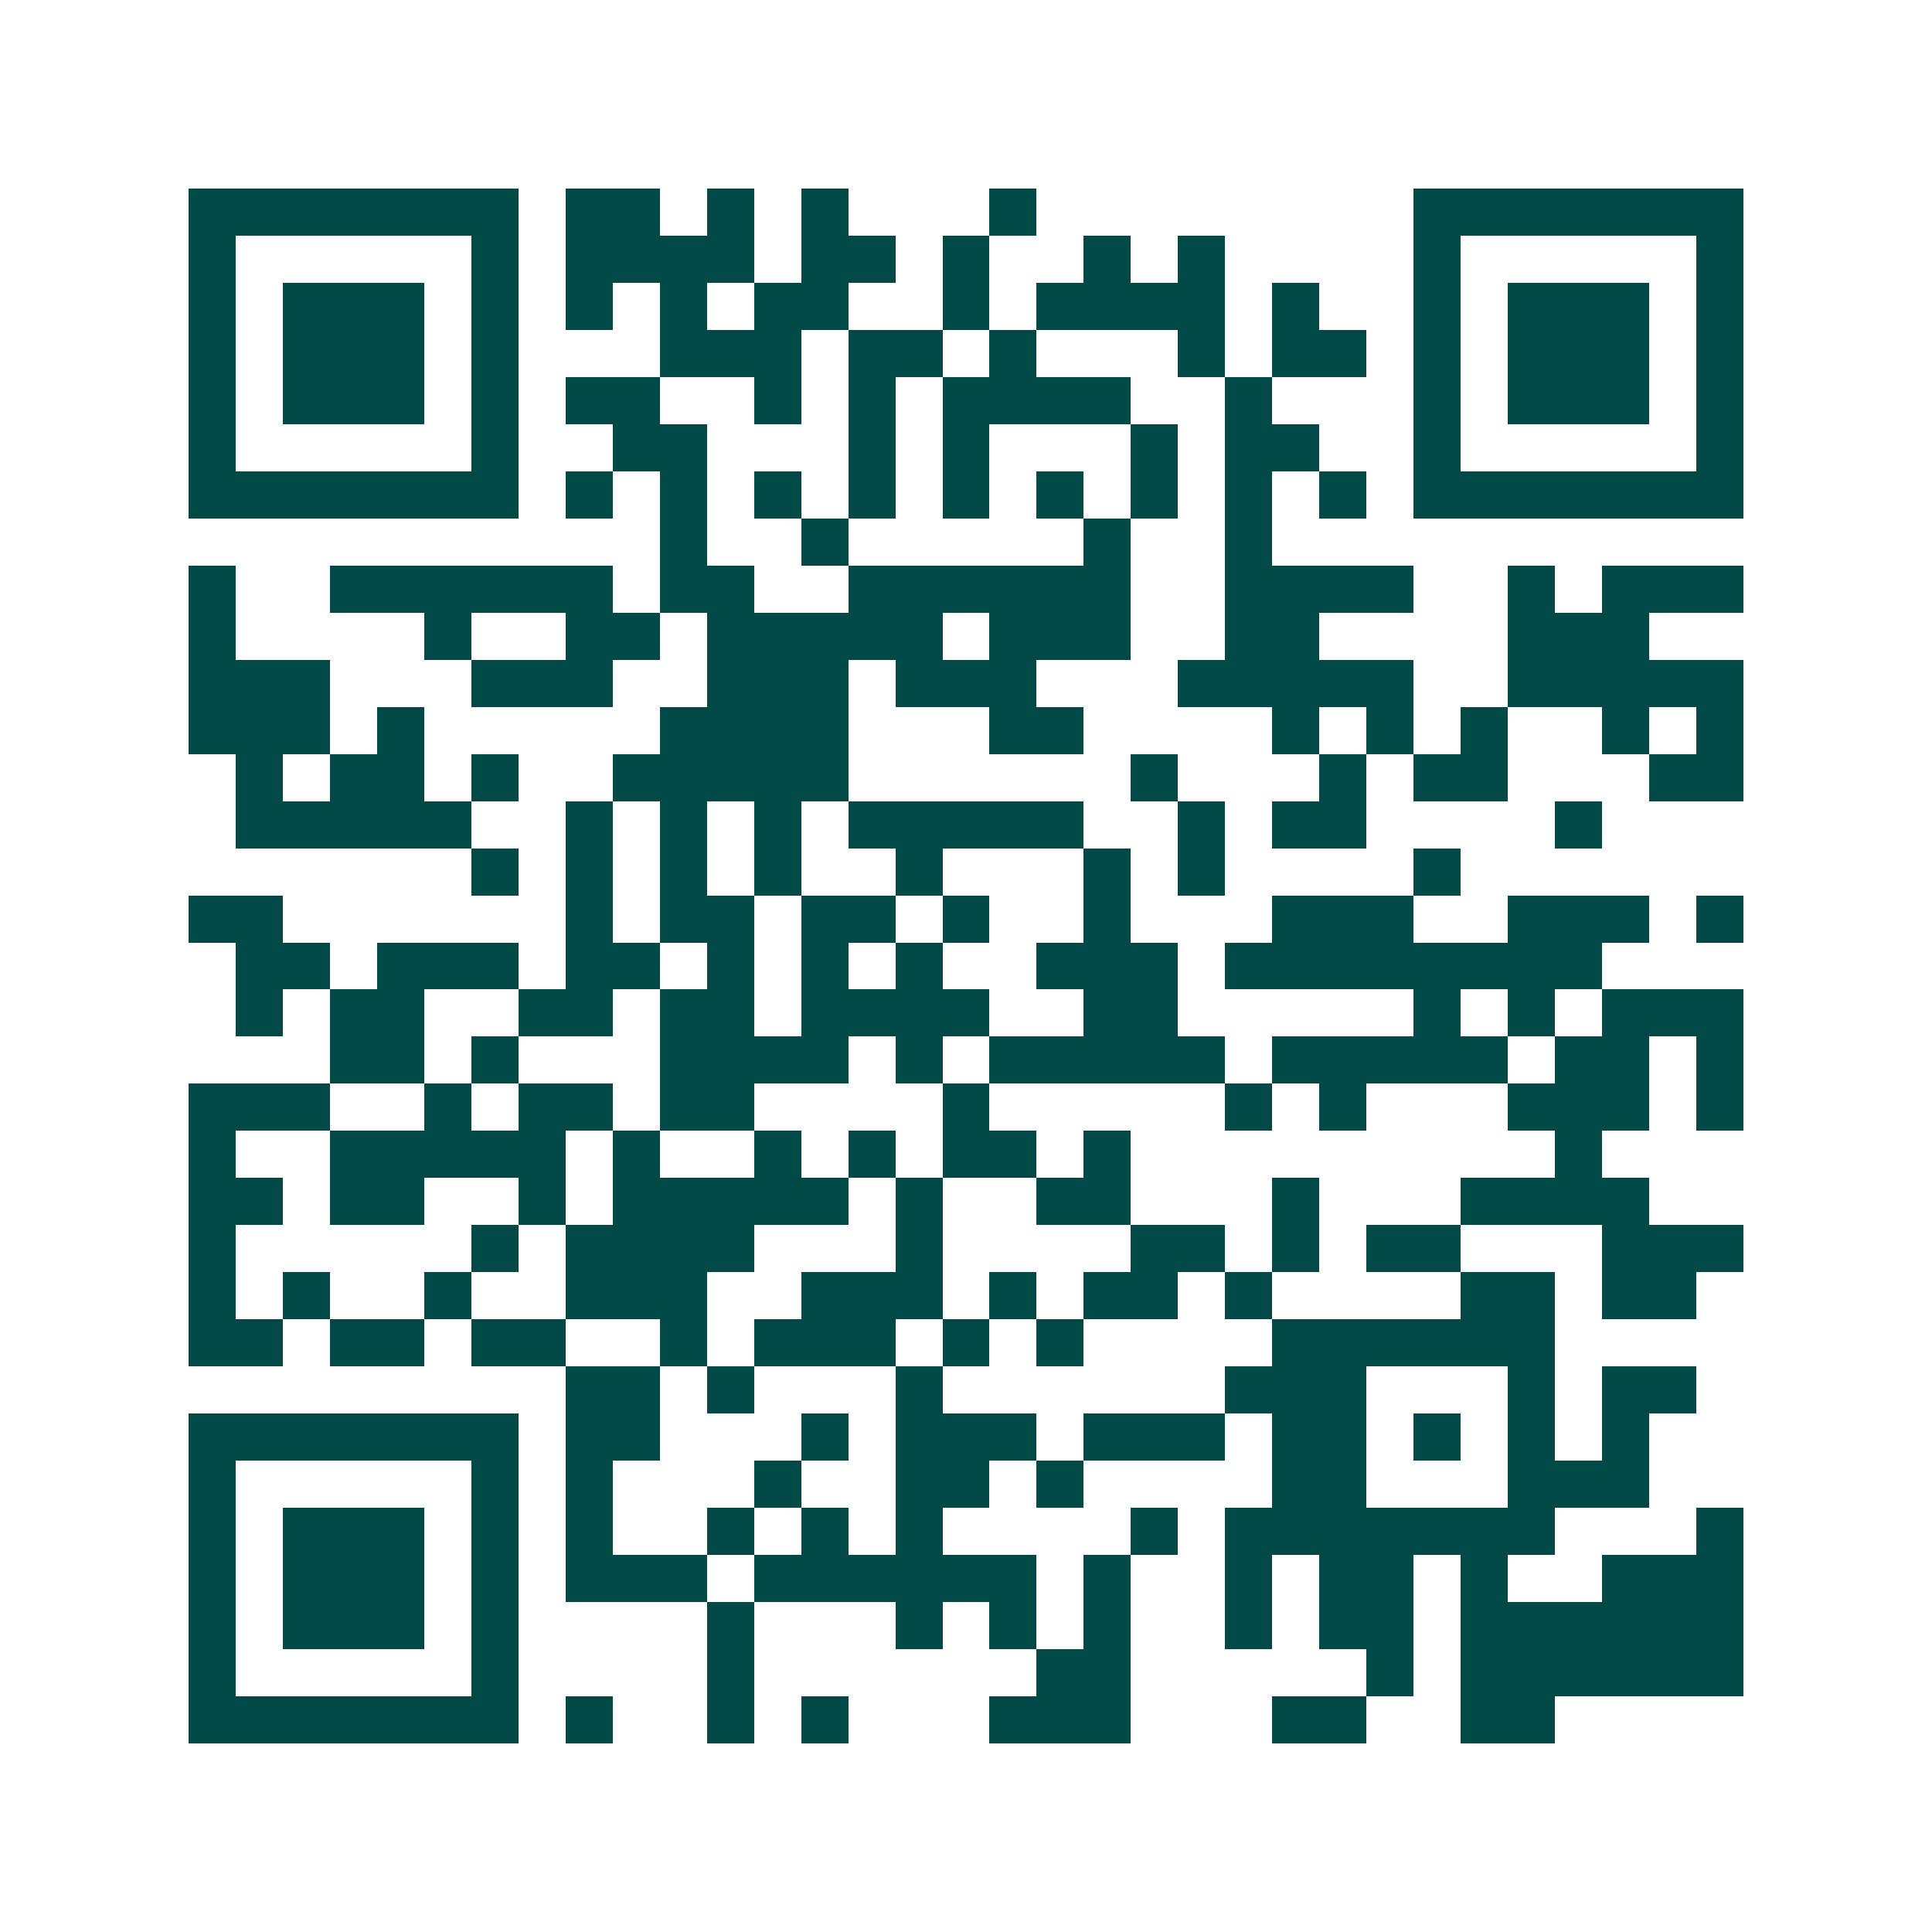 <svg xmlns="http://www.w3.org/2000/svg" width="200" height="200" viewBox="0 0 41 41" shape-rendering="crispEdges"><path fill="#ffffff" d="M0 0h41v41H0z"/><path stroke="#014847" d="M4 4.5h7m1 0h2m1 0h1m1 0h1m3 0h1m8 0h7M4 5.5h1m5 0h1m1 0h4m1 0h2m1 0h1m2 0h1m1 0h1m4 0h1m5 0h1M4 6.5h1m1 0h3m1 0h1m1 0h1m1 0h1m1 0h2m2 0h1m1 0h4m1 0h1m2 0h1m1 0h3m1 0h1M4 7.5h1m1 0h3m1 0h1m3 0h3m1 0h2m1 0h1m3 0h1m1 0h2m1 0h1m1 0h3m1 0h1M4 8.5h1m1 0h3m1 0h1m1 0h2m2 0h1m1 0h1m1 0h4m2 0h1m3 0h1m1 0h3m1 0h1M4 9.5h1m5 0h1m2 0h2m3 0h1m1 0h1m3 0h1m1 0h2m2 0h1m5 0h1M4 10.5h7m1 0h1m1 0h1m1 0h1m1 0h1m1 0h1m1 0h1m1 0h1m1 0h1m1 0h1m1 0h7M14 11.5h1m2 0h1m5 0h1m2 0h1M4 12.5h1m2 0h6m1 0h2m2 0h6m2 0h4m2 0h1m1 0h3M4 13.5h1m4 0h1m2 0h2m1 0h5m1 0h3m2 0h2m4 0h3M4 14.5h3m3 0h3m2 0h3m1 0h3m3 0h5m2 0h5M4 15.5h3m1 0h1m5 0h4m3 0h2m4 0h1m1 0h1m1 0h1m2 0h1m1 0h1M5 16.5h1m1 0h2m1 0h1m2 0h5m6 0h1m3 0h1m1 0h2m3 0h2M5 17.5h5m2 0h1m1 0h1m1 0h1m1 0h5m2 0h1m1 0h2m4 0h1M10 18.5h1m1 0h1m1 0h1m1 0h1m2 0h1m3 0h1m1 0h1m4 0h1M4 19.5h2m6 0h1m1 0h2m1 0h2m1 0h1m2 0h1m3 0h3m2 0h3m1 0h1M5 20.5h2m1 0h3m1 0h2m1 0h1m1 0h1m1 0h1m2 0h3m1 0h8M5 21.5h1m1 0h2m2 0h2m1 0h2m1 0h4m2 0h2m5 0h1m1 0h1m1 0h3M7 22.5h2m1 0h1m3 0h4m1 0h1m1 0h5m1 0h5m1 0h2m1 0h1M4 23.5h3m2 0h1m1 0h2m1 0h2m4 0h1m5 0h1m1 0h1m3 0h3m1 0h1M4 24.5h1m2 0h5m1 0h1m2 0h1m1 0h1m1 0h2m1 0h1m9 0h1M4 25.5h2m1 0h2m2 0h1m1 0h5m1 0h1m2 0h2m3 0h1m3 0h4M4 26.5h1m5 0h1m1 0h4m3 0h1m4 0h2m1 0h1m1 0h2m3 0h3M4 27.5h1m1 0h1m2 0h1m2 0h3m2 0h3m1 0h1m1 0h2m1 0h1m4 0h2m1 0h2M4 28.5h2m1 0h2m1 0h2m2 0h1m1 0h3m1 0h1m1 0h1m4 0h6M12 29.5h2m1 0h1m3 0h1m6 0h3m3 0h1m1 0h2M4 30.5h7m1 0h2m3 0h1m1 0h3m1 0h3m1 0h2m1 0h1m1 0h1m1 0h1M4 31.5h1m5 0h1m1 0h1m3 0h1m2 0h2m1 0h1m4 0h2m3 0h3M4 32.5h1m1 0h3m1 0h1m1 0h1m2 0h1m1 0h1m1 0h1m4 0h1m1 0h7m3 0h1M4 33.5h1m1 0h3m1 0h1m1 0h3m1 0h6m1 0h1m2 0h1m1 0h2m1 0h1m2 0h3M4 34.5h1m1 0h3m1 0h1m4 0h1m3 0h1m1 0h1m1 0h1m2 0h1m1 0h2m1 0h6M4 35.5h1m5 0h1m4 0h1m6 0h2m5 0h1m1 0h6M4 36.5h7m1 0h1m2 0h1m1 0h1m3 0h3m3 0h2m2 0h2"/></svg>
